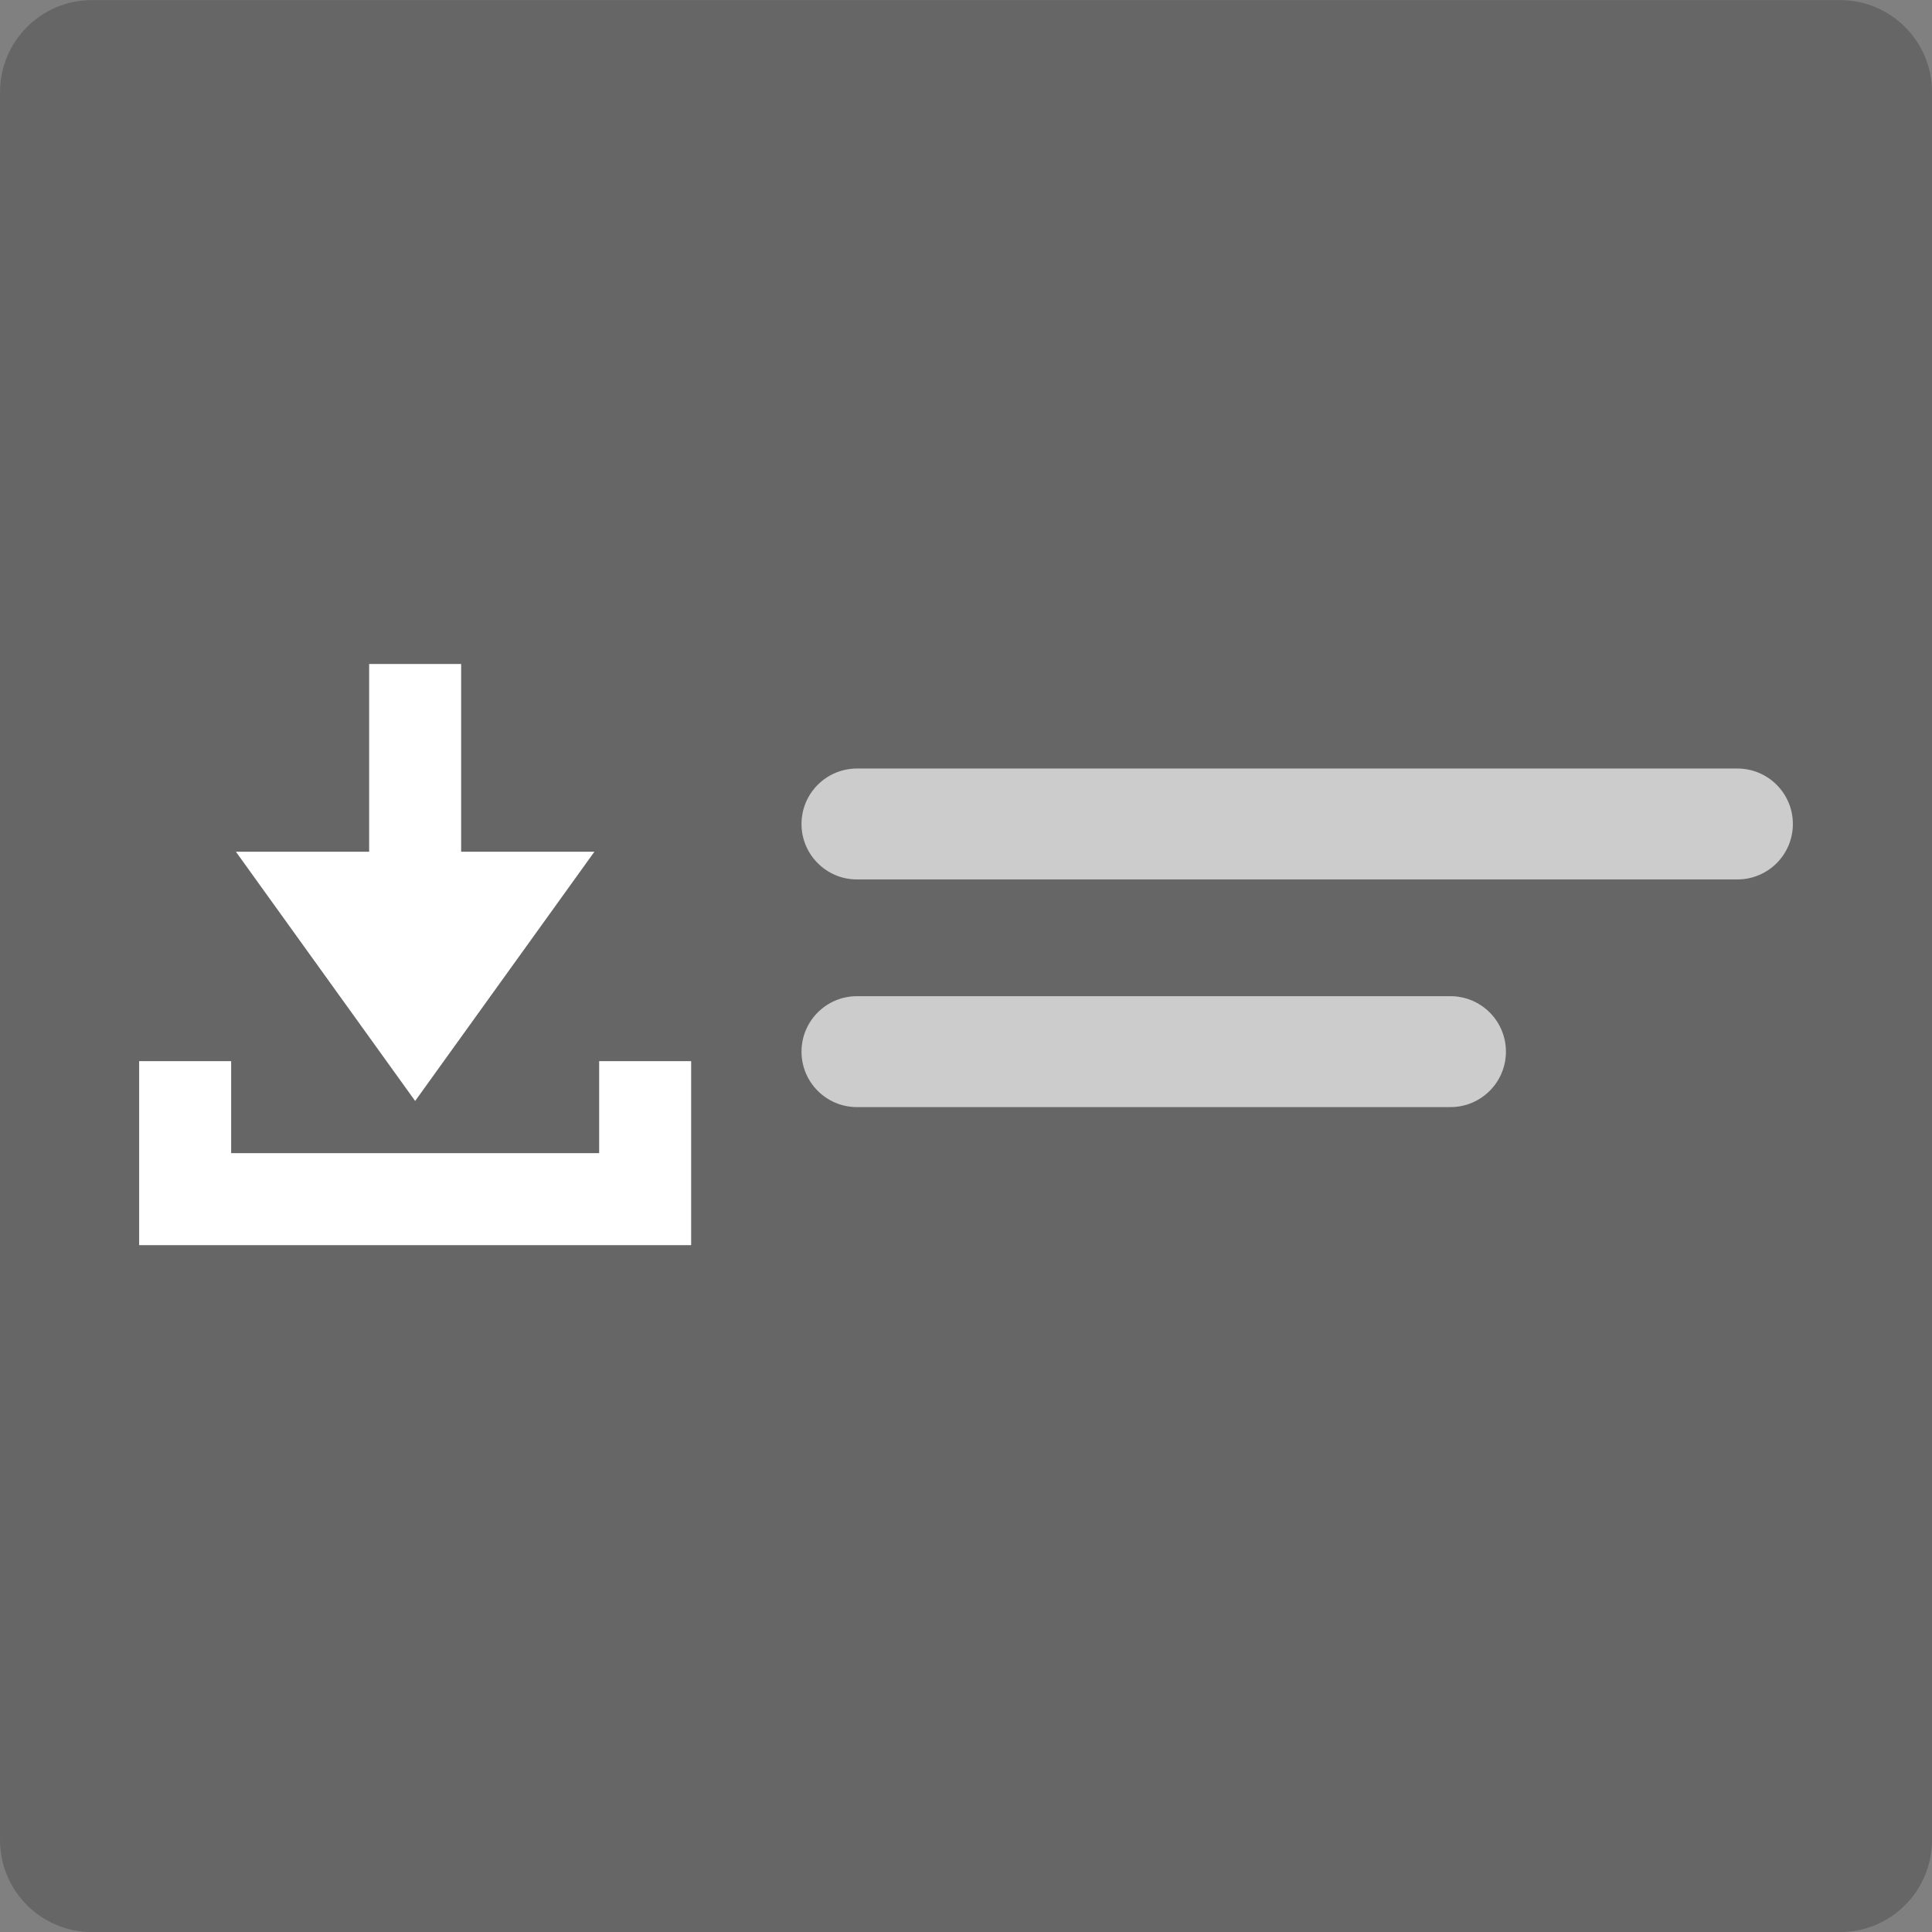 <svg width="84" height="84" viewBox="0 0 84 84" fill="none" xmlns="http://www.w3.org/2000/svg">
<rect x="0" y="0" width="84" height="84" fill="#808080" stroke="none"/>
<path fill-rule="evenodd" clip-rule="evenodd" d="M4.001 0.004C1.792 0.004 0.001 1.795 0.001 4.004V80.004C0.001 82.213 1.792 84.004 4.001 84.004H80.001C82.21 84.004 84.001 82.213 84.001 80.004V4.004C84.001 1.795 82.21 0.004 80.001 0.004H4.001ZM37.26 33.418C35.929 33.418 34.85 34.497 34.85 35.828C34.85 37.159 35.929 38.238 37.26 38.238H75.541C76.872 38.238 77.951 37.159 77.951 35.828C77.951 34.497 76.872 33.418 75.541 33.418H37.26ZM37.26 43.316C35.929 43.316 34.85 44.395 34.85 45.727C34.85 47.058 35.929 48.137 37.26 48.137H63.065C64.395 48.137 65.475 47.058 65.475 45.727C65.475 44.395 64.395 43.316 63.065 43.316H37.26Z" fill="black" fill-opacity="0.2"/>
<path d="M34.849 35.825C34.849 34.494 35.928 33.415 37.259 33.415H75.54C76.871 33.415 77.95 34.494 77.95 35.825C77.95 37.156 76.871 38.235 75.54 38.235H37.259C35.928 38.235 34.849 37.156 34.849 35.825Z" fill="white" fill-opacity="0.6"/>
<path d="M34.849 45.723C34.849 44.392 35.928 43.313 37.259 43.313H63.063C64.395 43.313 65.474 44.392 65.474 45.723C65.474 47.054 64.395 48.133 63.063 48.133H37.259C35.928 48.133 34.849 47.054 34.849 45.723Z" fill="white" fill-opacity="0.6"/>
<path d="M20.05 28.868H16.05V37.031H10.256L18.05 47.868L25.844 37.031H20.05V28.868Z" fill="white"/>
<path fill-rule="evenodd" clip-rule="evenodd" d="M6.05 46.137V54.137H30.05V46.137H26.05V50.137H10.05V46.137H6.05Z" fill="white"/>
</svg>
